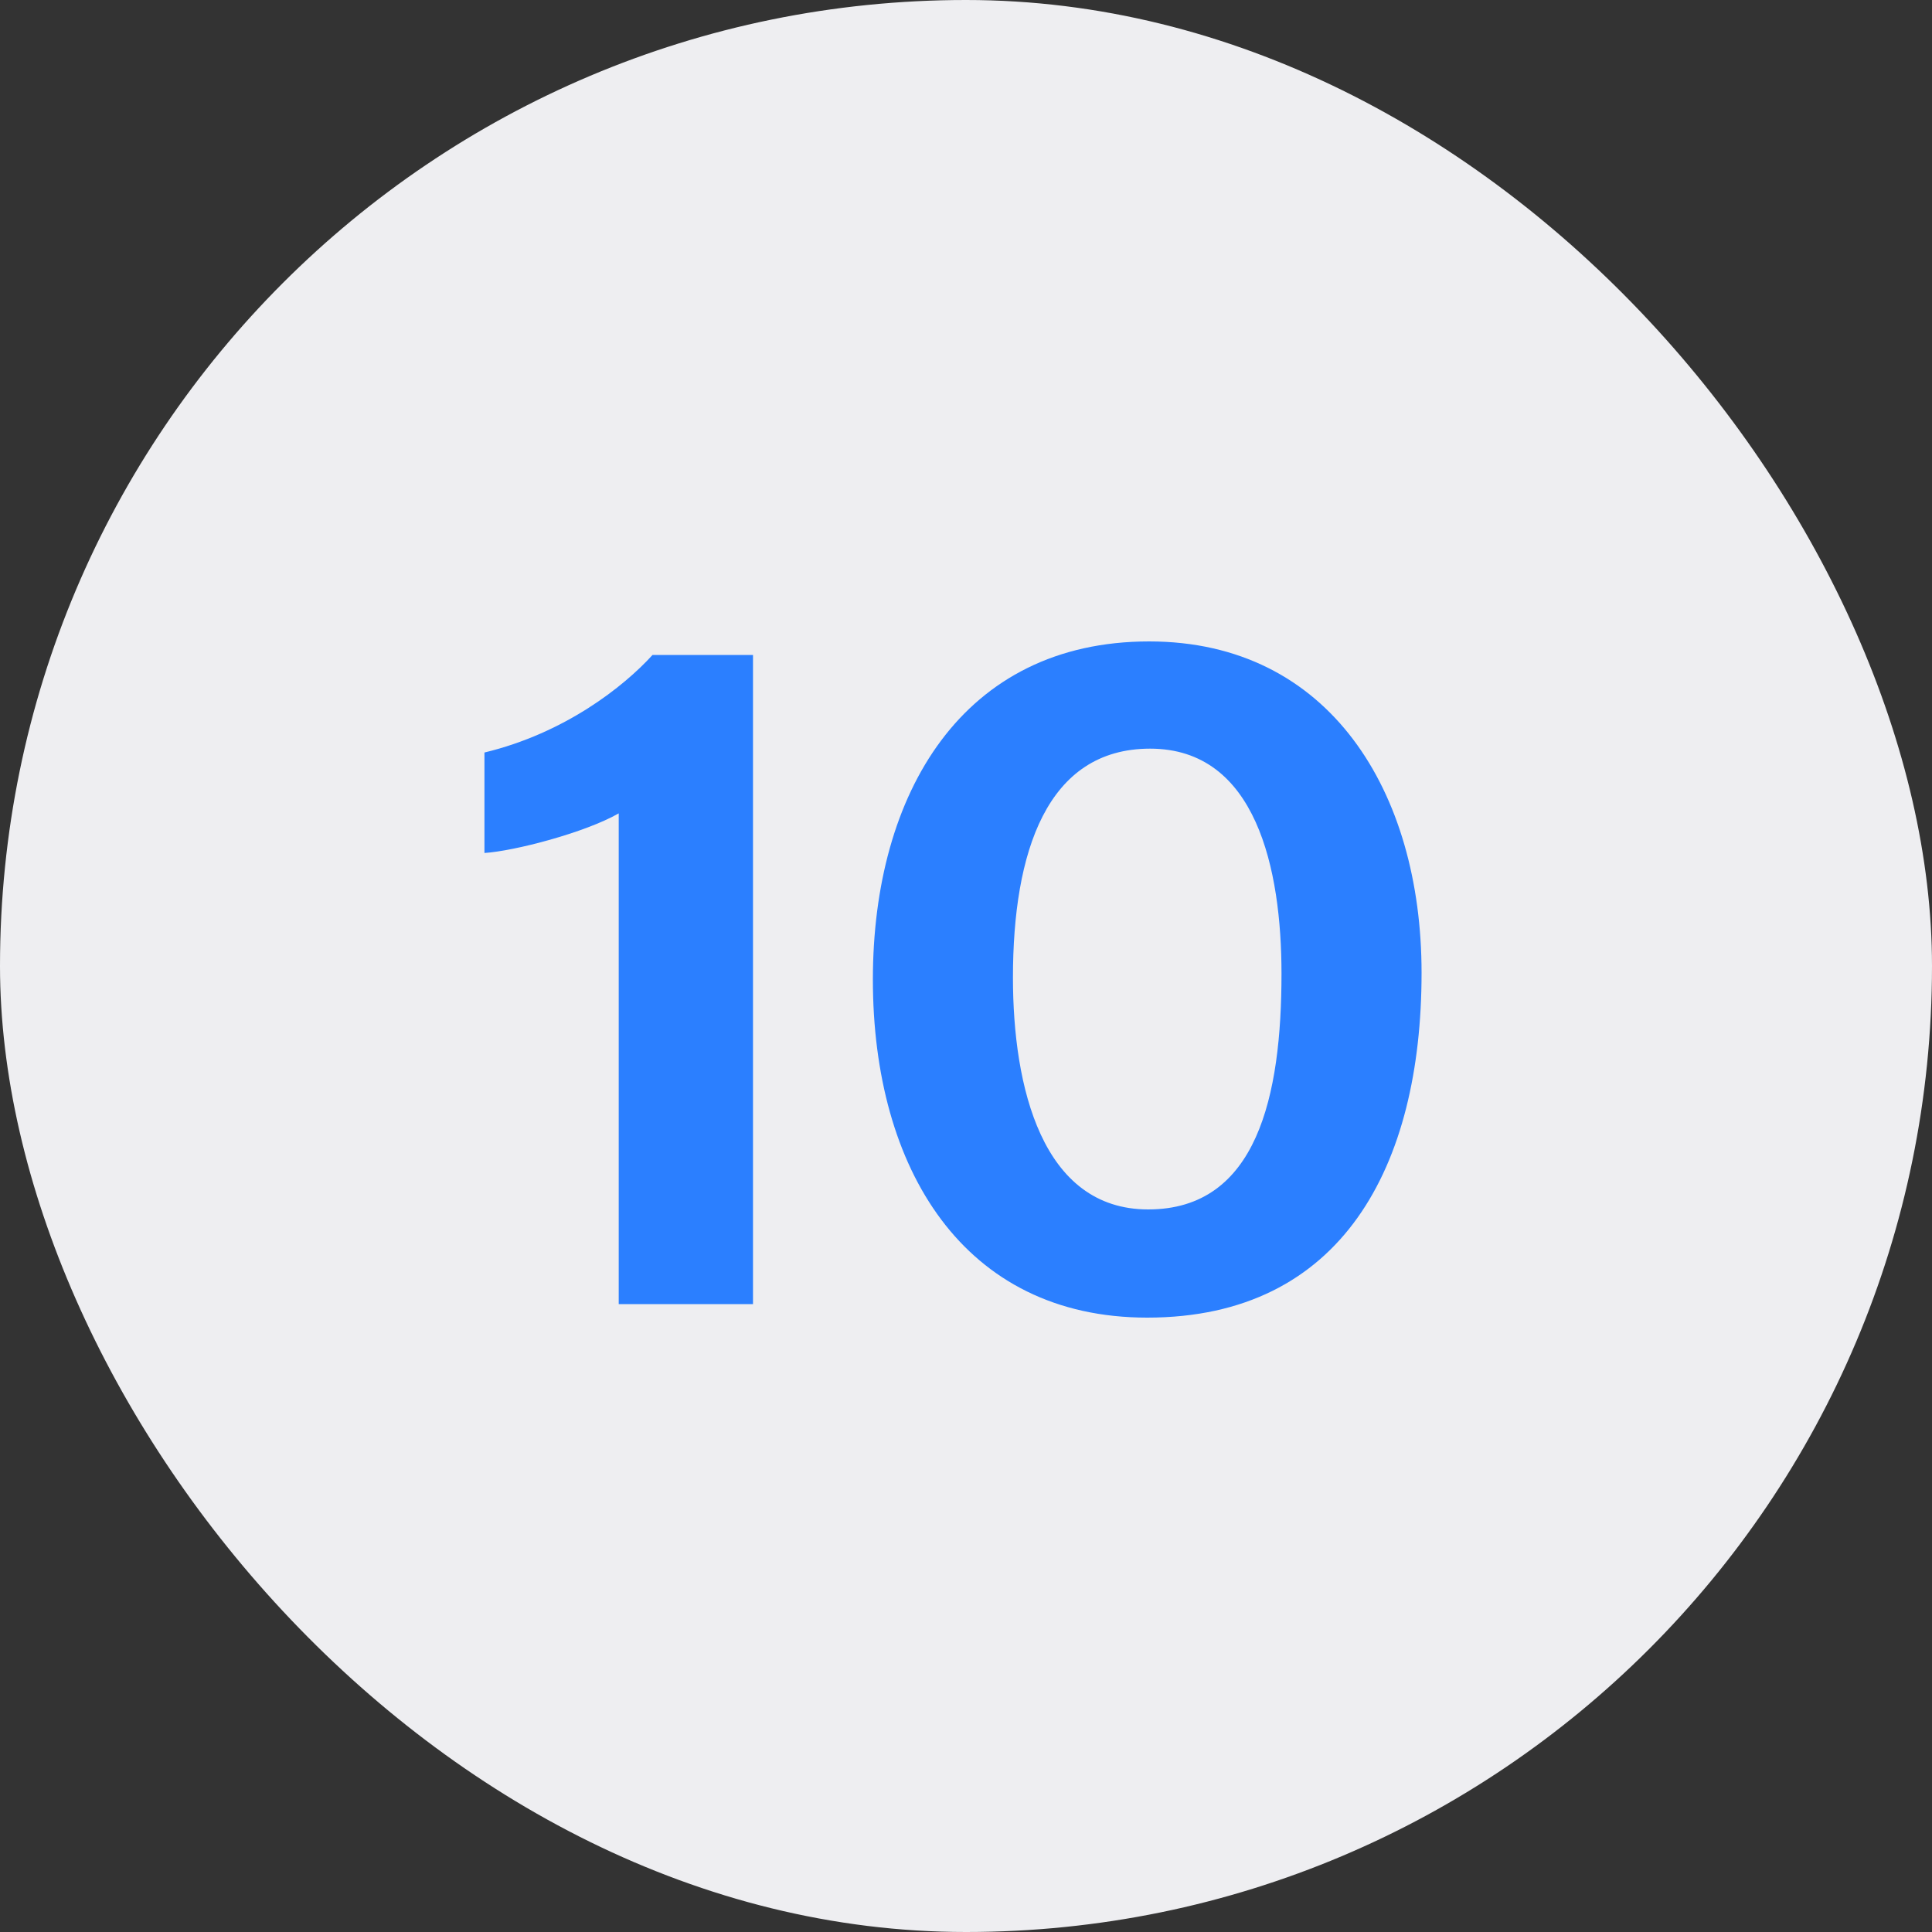 <svg width="80" height="80" viewBox="0 0 80 80" fill="none" xmlns="http://www.w3.org/2000/svg">
<rect x="0" y="0" width="80" height="80" fill="#333333" stroke="none"/>
<rect width="80" height="80" rx="40" fill="#EEEEF1"/>
<path d="M31.18 54H25.62V33.68C24.22 34.48 21.3 35.24 20.06 35.32V31.16C23.38 30.36 25.82 28.44 27.02 27.12H31.18V54ZM47.584 26.56C55.064 26.56 58.864 32.8 58.864 40.28C58.864 48.28 55.584 54.56 47.504 54.56C39.904 54.56 36.144 48.4 36.144 40.56C36.144 32.84 39.864 26.56 47.584 26.56ZM47.624 31C43.344 31 41.944 35.28 41.944 40.48C41.944 45 43.144 50.08 47.544 50.08C52.064 50.08 53.064 45.36 53.064 40.32C53.064 36 52.024 31 47.624 31Z" fill="#2B7FFF"/>
</svg>
